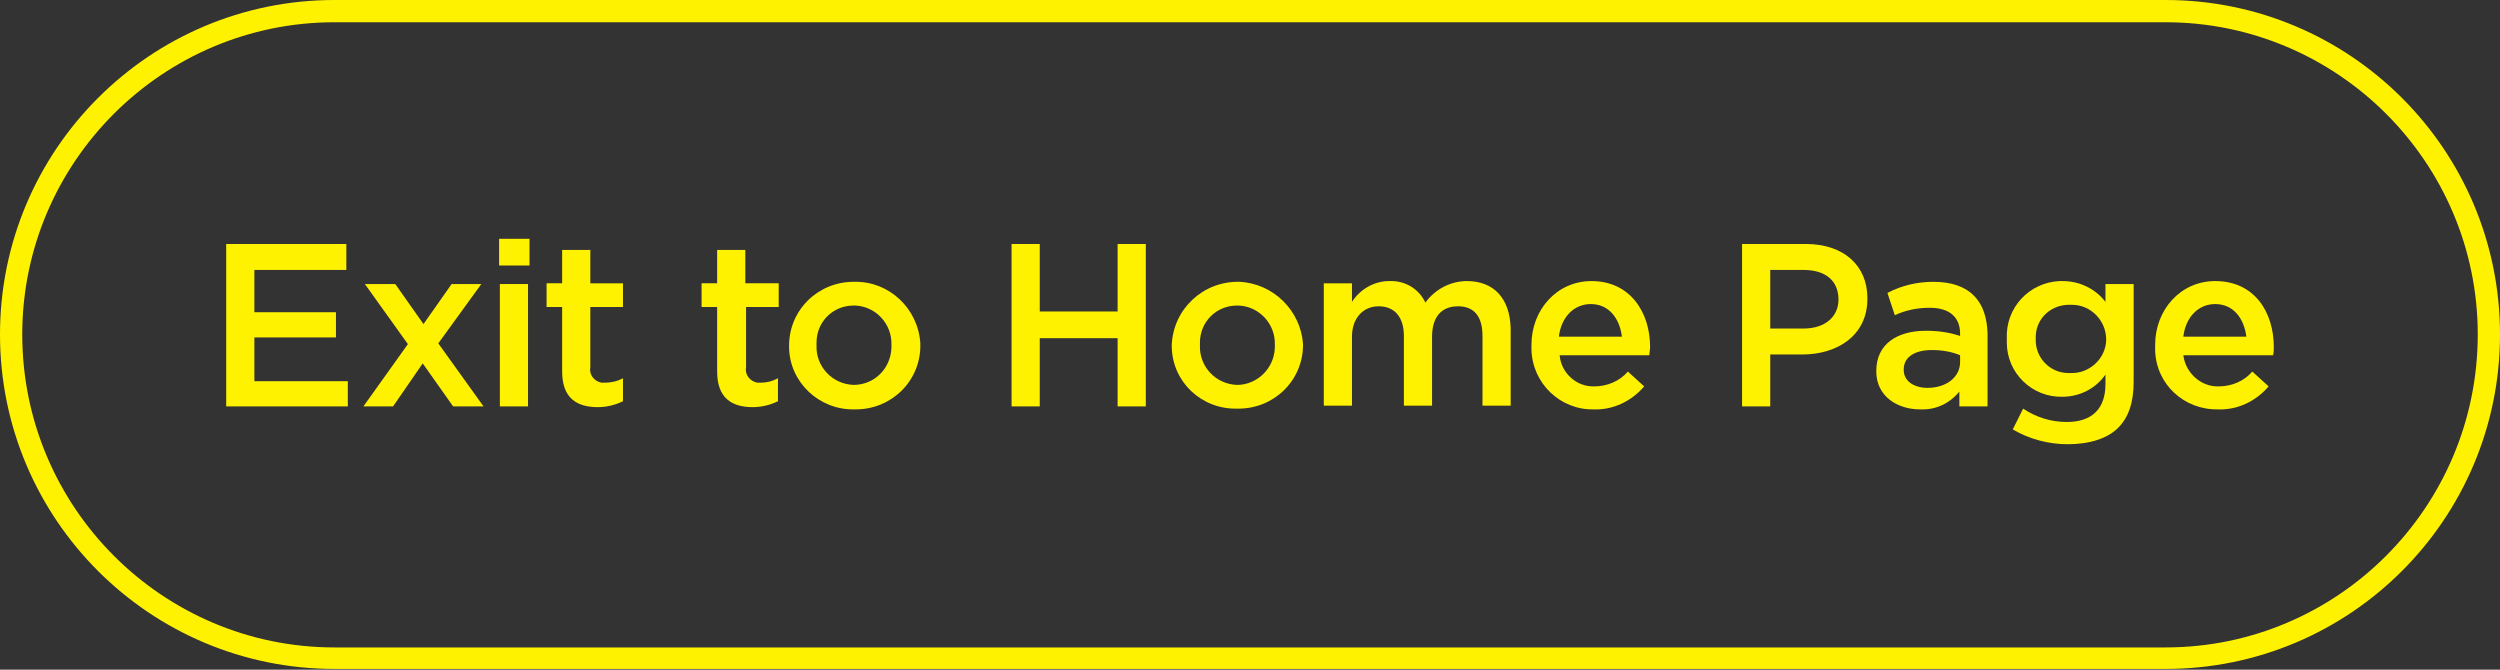 <?xml version="1.0" encoding="utf-8"?>
<!-- Generator: Adobe Illustrator 26.0.3, SVG Export Plug-In . SVG Version: 6.00 Build 0)  -->
<svg version="1.1" id="Layer_1" xmlns="http://www.w3.org/2000/svg" xmlns:xlink="http://www.w3.org/1999/xlink" x="0px" y="0px"
	 viewBox="0 0 337.1 90.3" style="enable-background:new 0 0 337.1 90.3;" xml:space="preserve">
<rect x="0" y="0" width="337.1" height="90.3" fill="#333333" stroke="none"/>
<style type="text/css">
	.st0{fill:#FFF200;}
</style>
<path id="Border" class="st0" d="M292,0H45.1C20.2,0,0,20.2,0,45.1s20.2,45.1,45.1,45.1H292c24.9,0,45.1-20.2,45.1-45.1
	S316.9,0,292,0z M292,87.3H45.1C21.9,87.3,3,68.4,3,45.1C3,21.9,21.9,3,45.1,3H292c23.2,0,42.1,18.9,42.1,42.1
	C334.1,68.4,315.2,87.3,292,87.3z"/>
<g id="Exit_to_Home_Page">
	<polygon class="st0" points="34.3,45.5 45.3,45.5 45.3,42.1 34.3,42.1 34.3,36.4 46.7,36.4 46.7,32.9 30.5,32.9 30.5,54.8 
		46.9,54.8 46.9,51.4 34.3,51.4 	"/>
	<polygon class="st0" points="64.9,38.3 60.9,38.3 57.1,43.7 53.3,38.3 49.2,38.3 55,46.4 49,54.8 53,54.8 57,49 61.1,54.8 
		65.2,54.8 59.1,46.3 	"/>
	<rect x="67.4" y="38.3" class="st0" width="3.8" height="16.5"/>
	<rect x="67.3" y="32.2" class="st0" width="4.1" height="3.6"/>
	<path class="st0" d="M79.6,33.7h-3.8v4.5h-2.1v3.2h2.1v8.7c0,3.6,2,4.8,4.8,4.8c1.2,0,2.4-0.3,3.4-0.8v-3.1
		c-0.7,0.4-1.6,0.6-2.4,0.6c-0.2,0-0.3,0-0.5,0c-1-0.2-1.7-1.1-1.5-2.1v-8.1H84v-3.2h-4.4V33.7z"/>
	<path class="st0" d="M100.5,33.7h-3.8v4.5h-2.1v3.2h2.1v8.7c0,3.6,2,4.8,4.8,4.8c1.2,0,2.4-0.3,3.4-0.8v-3.1
		c-0.7,0.4-1.5,0.6-2.3,0.6c-0.2,0-0.3,0-0.5,0c-1-0.2-1.7-1.1-1.5-2.1v-8.1h4.4v-3.2h-4.5V33.7z"/>
	<path class="st0" d="M115.2,38c0,0-0.1,0-0.1,0c-4.8,0-8.7,3.8-8.7,8.6v0.1c0,0.1,0,0.2,0,0.2c0.1,4.7,4.1,8.4,8.8,8.3
		c0.1,0,0.1,0,0.2,0c4.8,0,8.7-3.8,8.7-8.6v-0.1c0-0.1,0-0.2,0-0.2C123.8,41.6,119.9,37.9,115.2,38z M115.1,51.9
		C115.1,51.9,115.1,51.9,115.1,51.9c-2.9-0.1-5.1-2.5-5-5.3v-0.1c0-0.1,0-0.2,0-0.3c0-2.8,2.2-5,5-5c0.1,0,0.1,0,0.2,0
		c2.8,0.1,5,2.5,4.9,5.3v0.1c0,0.1,0,0.2,0,0.3C120.1,49.7,117.9,51.9,115.1,51.9z"/>
	<polygon class="st0" points="150.7,42 140.2,42 140.2,32.9 136.4,32.9 136.4,54.8 140.2,54.8 140.2,45.6 150.7,45.6 150.7,54.8 
		154.5,54.8 154.5,32.9 150.7,32.9 	"/>
	<path class="st0" d="M167.1,38c-4.9-0.1-8.9,3.7-9.1,8.5v0.1c0,0.1,0,0.2,0,0.2c0.1,4.7,4,8.4,8.8,8.3c0.1,0,0.1,0,0.2,0
		c4.8,0,8.7-3.8,8.7-8.6v-0.1C175.4,41.9,171.7,38.2,167.1,38z M166.8,51.9C166.7,51.9,166.7,51.9,166.8,51.9
		c-2.9-0.1-5.1-2.5-5-5.3v-0.1c0-0.1,0-0.2,0-0.3c0-2.8,2.2-5,5-5c0.1,0,0.1,0,0.2,0c2.8,0.1,5,2.5,4.9,5.3v0.1c0,0.1,0,0.2,0,0.3
		C171.8,49.7,169.5,51.9,166.8,51.9z"/>
	<path class="st0" d="M197.8,37.9c-2.2,0-4.3,1.1-5.6,2.9c-0.9-1.9-2.8-3-4.9-2.9c-2,0-3.9,1.1-5,2.8v-2.5h-3.8v16.5h3.8v-9.3
		c0-2.5,1.5-4.1,3.6-4.1c2.1,0,3.4,1.4,3.4,4v9.4h3.8v-9.3c0-2.7,1.3-4.1,3.5-4.1s3.3,1.4,3.3,4v9.4h3.8V44.3
		C203.6,40.2,201.4,37.9,197.8,37.9z"/>
	<path class="st0" d="M214.6,37.9c-4.7,0-8.1,3.9-8.1,8.6v0.1c0,0.2,0,0.4,0,0.5c0.1,4.6,3.9,8.2,8.4,8.1c2.6,0.1,5.1-1.1,6.8-3.1
		l-2.2-2c-1.1,1.3-2.8,2-4.5,2c-2.4,0.1-4.5-1.8-4.7-4.2h12.1c0-0.4,0.1-0.7,0.1-1.1C222.5,42.1,219.8,37.9,214.6,37.9z M210.2,45.4
		c0.3-2.6,2-4.4,4.3-4.4c2.5,0,3.9,2,4.2,4.4L210.2,45.4z"/>
	<path class="st0" d="M243.5,32.9h-8.6v21.9h3.8v-7h4.3c4.8,0,8.8-2.6,8.8-7.5v-0.1C251.8,35.8,248.6,32.9,243.5,32.9z M247.9,40.4
		c0,2.3-1.8,3.9-4.7,3.9h-4.5v-7.9h4.5C246.1,36.4,247.9,37.8,247.9,40.4L247.9,40.4z"/>
	<path class="st0" d="M260.7,38c-2.2,0-4.3,0.5-6.2,1.5l1,3c1.5-0.7,3.1-1,4.7-1c2.6,0,4.1,1.2,4.1,3.5v0.3c-1.5-0.5-3-0.7-4.6-0.7
		c-3.9,0-6.7,1.8-6.7,5.4v0.1c0,3.3,2.8,5.1,5.9,5.1c2.1,0.1,4-0.8,5.3-2.4v2l3.8,0V45C267.9,40.6,265.6,38,260.7,38z M264.3,48.8
		c0,2.1-1.9,3.5-4.4,3.5c-1.8,0-3.2-0.9-3.2-2.4v-0.1c0-1.6,1.4-2.6,3.8-2.6c1.3,0,2.6,0.2,3.8,0.7V48.8z"/>
	<path class="st0" d="M283.9,40.7c-1.4-1.8-3.5-2.8-5.8-2.8c-0.1,0-0.2,0-0.4,0c-4.1,0.2-7.3,3.6-7.1,7.8v0.1c0,0.1,0,0.3,0,0.4
		c0,4.1,3.4,7.4,7.5,7.3c2.3,0,4.5-1.1,5.8-3v1.3c0,3.3-1.8,5.1-5.2,5.1c-2.1,0-4.1-0.6-5.9-1.8l-1.4,2.8c2.2,1.3,4.8,2,7.4,2
		c3,0,5.4-0.8,6.8-2.2s2.1-3.4,2.1-6.2V38.3h-3.8V40.7z M284,45.8c0,0,0,0.1,0,0.1c-0.1,2.5-2.3,4.5-4.8,4.4c-0.1,0-0.2,0-0.3,0
		c-2.5,0-4.5-2.1-4.4-4.6v-0.1c0-0.1,0-0.2,0-0.3c0.1-2.5,2.2-4.3,4.7-4.2c0.1,0,0.1,0,0.2,0C281.9,41.1,284,43.2,284,45.8L284,45.8
		z"/>
	<path class="st0" d="M298.7,37.9c-4.7,0-8.1,3.9-8.1,8.6v0.1c0,0.2,0,0.4,0,0.6c0.1,4.6,3.9,8.1,8.5,8c2.6,0.1,5.1-1.1,6.8-3.1
		l-2.2-2c-1.1,1.3-2.8,2-4.5,2c-2.4,0.1-4.5-1.8-4.8-4.2h12.1c0.1-0.4,0.1-0.7,0.1-1.1C306.6,42.1,304,37.9,298.7,37.9z M294.4,45.4
		c0.3-2.6,2-4.4,4.3-4.4c2.5,0,3.9,2,4.2,4.4L294.4,45.4z"/>
</g>
</svg>
